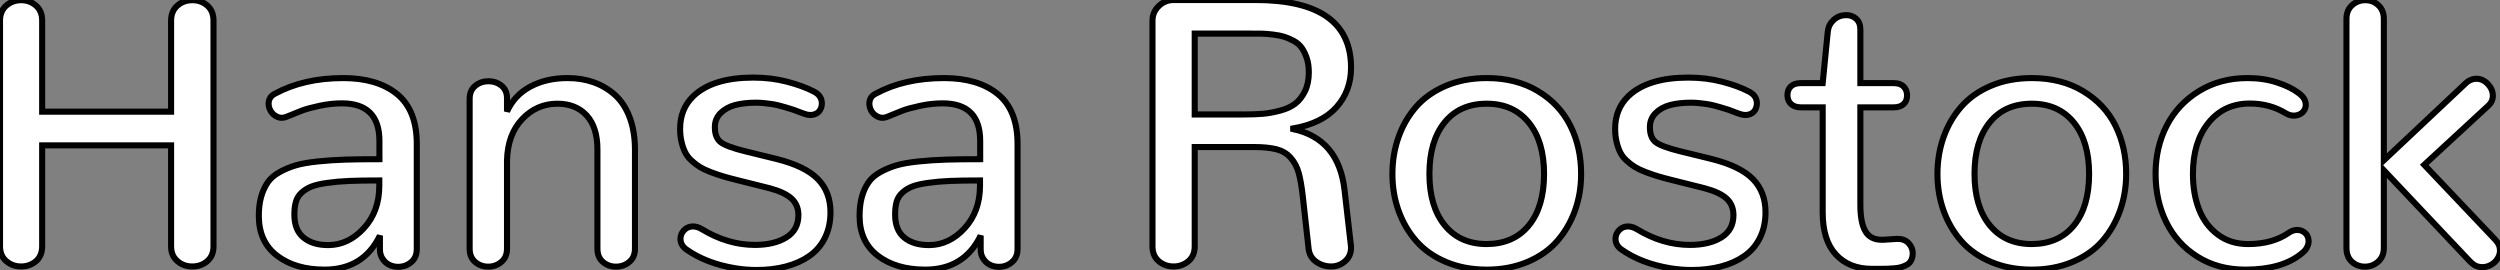 <?xml version="1.0" standalone="no"?>
<svg xmlns="http://www.w3.org/2000/svg" viewBox="5.36 -43.89 411.48 44.44"><rect x="5.36" y="-43.89" width="411.48" height="44.44" fill="#808080" stroke="none"/><path d="M5.36-40.50L5.36-3.36Q5.36-1.80 6.38-0.92Q7.41-0.03 8.83-0.03L8.83-0.03Q10.25-0.03 11.28-0.90Q12.30-1.78 12.30-3.36L12.30-3.36L12.30-19.96L33.52-19.96L33.52-3.36Q33.52-1.80 34.55-0.92Q35.57-0.03 37.00-0.03L37.00-0.03Q38.45-0.03 39.47-0.90Q40.50-1.78 40.50-3.36L40.50-3.36L40.50-40.50Q40.50-42.08 39.48-42.97Q38.47-43.86 37.02-43.86Q35.57-43.86 34.55-42.96Q33.52-42.05 33.52-40.50L33.52-40.50L33.52-25.51L12.30-25.51L12.30-40.50Q12.30-42.08 11.28-42.97Q10.25-43.86 8.86-43.86L8.86-43.86Q7.41-43.86 6.38-42.96Q5.36-42.05 5.36-40.50L5.36-40.50ZM47.96-8.34L47.96-8.34Q47.96-4.10 50.97-1.80Q53.98 0.49 58.76 0.49L58.76 0.49Q65.19 0.49 67.89-5.11L67.89-5.11L67.89-2.84Q67.89-1.94 68.35-1.27Q68.80-0.60 69.45-0.29Q70.11 0.03 70.90 0.03L70.90 0.03Q72.13 0.03 73.05-0.75Q73.96-1.53 73.96-2.90L73.96-2.90L73.96-20.18Q73.96-25.76 70.72-28.40Q67.48-31.04 61.85-31.04L61.85-31.04Q55.32-31.04 50.56-28.44L50.56-28.44Q50.04-28.16 49.81-27.75Q49.57-27.34 49.57-26.82L49.57-26.82Q49.57-26.55 49.64-26.28Q49.71-26.00 49.85-25.74Q49.98-25.48 50.19-25.25Q50.39-25.02 50.64-24.86Q50.89-24.69 51.16-24.60Q51.43-24.50 51.73-24.50L51.73-24.50Q52.14-24.50 52.50-24.66L52.50-24.66Q54.09-25.32 55.06-25.69Q56.03-26.06 57.93-26.47Q59.83-26.88 61.63-26.88L61.63-26.88Q67.81-26.88 67.81-20.70L67.81-20.70L67.81-17.69Q64.50-17.69 62.22-17.62Q59.94-17.55 57.70-17.32Q55.45-17.09 54.02-16.67Q52.58-16.24 51.34-15.54Q50.09-14.85 49.41-13.85Q48.73-12.85 48.34-11.50Q47.96-10.14 47.96-8.34ZM53.81-8.59L53.81-8.59Q53.81-9.79 54.06-10.66Q54.30-11.54 55.00-12.18Q55.70-12.82 56.64-13.19Q57.59-13.56 59.25-13.79Q60.92-14.03 62.88-14.11Q64.83-14.19 67.79-14.19L67.79-14.19L67.79-13.32Q67.79-9.08 65.24-6.32Q62.70-3.55 59.36-3.55L59.36-3.55Q56.82-3.55 55.32-4.79Q53.81-6.02 53.81-8.59ZM82.66-27.62L82.66-2.95Q82.66-1.56 83.56-0.78Q84.46 0 85.72 0L85.72 0Q86.95 0 87.88-0.78Q88.81-1.56 88.81-2.95L88.81-2.95L88.81-17.50Q88.92-21.77 91.31-24.29Q93.71-26.82 97.10-26.82L97.10-26.82Q100.13-26.82 101.91-24.90Q103.69-22.97 103.69-19.30L103.69-19.30L103.69-2.95Q103.69-1.56 104.59-0.78Q105.49 0 106.75 0Q108.01 0 108.94-0.78Q109.87-1.56 109.87-2.95L109.87-2.95L109.87-19.22Q109.87-22.23 109.01-24.54Q108.14-26.85 106.60-28.25Q105.05-29.64 103.09-30.34Q101.12-31.04 98.77-31.04L98.77-31.04Q95.27-31.04 92.64-29.63Q90.02-28.22 88.81-25.54L88.81-25.54L88.81-27.73Q88.81-29.04 87.91-29.78Q87.01-30.52 85.75-30.52Q84.49-30.52 83.58-29.76Q82.66-29.01 82.66-27.62L82.66-27.62ZM117.30-22.70L117.30-22.70Q117.30-21.49 117.54-20.52Q117.77-19.55 118.14-18.81Q118.51-18.07 119.18-17.46Q119.85-16.84 120.53-16.42Q121.21-16.00 122.32-15.57Q123.43-15.15 124.40-14.86Q125.37-14.57 126.79-14.22L126.79-14.22L132.02-12.91Q134.50-12.25 135.64-11.21Q136.77-10.17 136.77-8.48L136.77-8.48Q136.77-6.04 134.78-4.81Q132.78-3.58 129.61-3.58L129.61-3.58Q125.13-3.58 120.86-6.18L120.86-6.18Q120.12-6.62 119.41-6.62L119.41-6.62Q118.54-6.62 117.95-6.00Q117.36-5.39 117.36-4.59L117.36-4.59Q117.36-3.53 118.32-2.84L118.32-2.84Q121.60-0.52 126.41 0.27L126.41 0.27Q128.19 0.55 129.88 0.55L129.88 0.55Q132.54 0.55 134.72-0.03Q136.91-0.60 138.56-1.75Q140.22-2.90 141.13-4.74Q142.05-6.59 142.05-8.94L142.05-8.94Q142.05-12.30 139.97-14.42Q137.89-16.54 133.19-17.72L133.19-17.72L128.05-18.98Q124.96-19.74 123.99-20.48Q123.02-21.22 123.02-22.97L123.02-22.97Q123.02-24.34 123.96-25.28Q124.91-26.22 126.38-26.61Q127.86-26.99 129.80-26.99L129.80-26.99Q130.43-26.99 131.11-26.92Q131.80-26.85 132.34-26.77Q132.89-26.69 133.51-26.54Q134.12-26.39 134.56-26.25Q135.00-26.11 135.54-25.95Q136.09-25.79 136.39-25.66Q136.69-25.54 137.13-25.38Q137.57-25.21 137.73-25.16L137.73-25.16Q138.28-24.96 138.74-24.96L138.74-24.96Q139.18-24.96 139.55-25.12Q139.92-25.27 140.15-25.53Q140.38-25.79 140.51-26.14Q140.63-26.50 140.63-26.85L140.63-26.85Q140.63-28.16 139.32-28.82L139.32-28.82Q137.54-29.75 134.94-30.43Q132.34-31.12 129.34-31.12L129.34-31.12Q122.66-31.12 119.46-28.05L119.46-28.05Q117.30-25.95 117.30-22.70ZM146.84-8.34L146.84-8.34Q146.84-4.10 149.84-1.80Q152.85 0.49 157.64 0.49L157.64 0.49Q164.06 0.49 166.77-5.11L166.77-5.11L166.77-2.84Q166.77-1.94 167.22-1.27Q167.67-0.60 168.33-0.29Q168.98 0.03 169.78 0.03L169.78 0.03Q171.01 0.03 171.92-0.75Q172.84-1.53 172.84-2.90L172.84-2.90L172.84-20.18Q172.84-25.76 169.60-28.40Q166.36-31.04 160.73-31.04L160.73-31.04Q154.19-31.04 149.43-28.44L149.43-28.44Q148.91-28.16 148.68-27.75Q148.45-27.34 148.45-26.82L148.45-26.82Q148.45-26.55 148.52-26.28Q148.59-26.00 148.72-25.74Q148.86-25.48 149.06-25.25Q149.27-25.02 149.52-24.86Q149.76-24.69 150.04-24.60Q150.31-24.50 150.61-24.50L150.61-24.50Q151.02-24.50 151.38-24.66L151.38-24.66Q152.96-25.32 153.93-25.69Q154.90-26.06 156.80-26.47Q158.70-26.88 160.51-26.88L160.51-26.88Q166.69-26.88 166.69-20.70L166.69-20.70L166.69-17.69Q163.38-17.69 161.10-17.62Q158.81-17.55 156.57-17.32Q154.33-17.09 152.89-16.67Q151.46-16.24 150.21-15.54Q148.97-14.85 148.29-13.85Q147.60-12.85 147.22-11.50Q146.84-10.14 146.84-8.34ZM152.69-8.59L152.69-8.59Q152.69-9.79 152.93-10.66Q153.18-11.54 153.88-12.18Q154.57-12.82 155.52-13.19Q156.46-13.56 158.13-13.79Q159.80-14.03 161.75-14.11Q163.71-14.19 166.66-14.19L166.66-14.19L166.66-13.32Q166.66-9.08 164.12-6.32Q161.57-3.55 158.24-3.55L158.24-3.55Q155.70-3.55 154.19-4.79Q152.69-6.02 152.69-8.59Z" fill="white" stroke="black" transform="scale(1,1)"/><path d="M195.05-40.50L195.05-3.34Q195.05-1.78 196.08-0.90Q197.10-0.03 198.52-0.03L198.52-0.03Q199.92-0.03 200.96-0.90Q202.00-1.78 202.00-3.34L202.00-3.34L202.00-19.69L211.57-19.69Q211.62-19.69 211.70-19.69L211.70-19.69Q214.03-19.69 215.46-19.32Q216.90-18.95 217.80-17.92Q218.70-16.90 219.11-15.45Q219.52-14 219.80-11.46L219.80-11.46L220.73-3.09Q220.86-1.61 221.97-0.82Q223.08-0.03 224.45-0.03L224.45-0.03Q225.76-0.03 226.74-0.89Q227.73-1.75 227.73-3.12L227.73-3.12Q227.73-3.31 227.70-3.53L227.70-3.53L226.66-12.61Q225.70-21.03 218.21-22.64L218.21-22.64L218.21-22.75Q222.94-23.57 225.33-26.25Q227.73-28.93 227.73-32.76L227.73-32.76Q227.73-43.89 212.00-43.89L212.00-43.89L198.55-43.89Q197.10-43.89 196.08-42.89Q195.05-41.89 195.05-40.50L195.05-40.50ZM210.04-25.05L202.00-25.05L202.00-38.36L211.16-38.36Q212.36-38.36 213.06-38.35Q213.75-38.34 214.90-38.20Q216.05-38.06 216.76-37.83Q217.47-37.60 218.31-37.15Q219.14-36.70 219.62-36.01Q220.10-35.33 220.44-34.33Q220.78-33.33 220.78-31.99L220.78-31.99Q220.78-30.16 220.14-28.86Q219.50-27.56 218.54-26.82Q217.58-26.09 216.05-25.68Q214.52-25.27 213.19-25.16Q211.87-25.05 210.04-25.05L210.04-25.05ZM234.54-15.26L234.54-15.26Q234.54-12.03 235.55-9.21Q236.56-6.40 238.46-4.22Q240.36-2.05 243.35-0.78Q246.35 0.49 250.07 0.49L250.07 0.49Q253.76 0.49 256.77-0.78Q259.77-2.05 261.67-4.22Q263.57-6.40 264.59-9.23Q265.60-12.06 265.60-15.26L265.60-15.26Q265.60-19.66 263.83-23.20Q262.07-26.74 258.50-28.89Q254.93-31.04 250.07-31.04L250.07-31.04Q246.35-31.04 243.37-29.78Q240.39-28.52 238.47-26.35Q236.56-24.17 235.55-21.33Q234.54-18.48 234.54-15.26ZM240.63-15.26L240.63-15.26Q240.63-20.64 243.12-23.73Q245.61-26.82 250.07-26.82L250.07-26.82Q254.47-26.82 256.98-23.72Q259.50-20.62 259.50-15.26L259.50-15.26Q259.50-9.87 257.01-6.81Q254.52-3.75 250.07-3.72L250.07-3.72Q245.66-3.72 243.15-6.81Q240.63-9.90 240.63-15.26ZM271.20-22.70L271.20-22.70Q271.20-21.49 271.44-20.52Q271.67-19.55 272.04-18.81Q272.41-18.07 273.08-17.46Q273.75-16.84 274.43-16.42Q275.11-16.00 276.22-15.57Q277.33-15.15 278.30-14.86Q279.27-14.57 280.69-14.22L280.69-14.22L285.91-12.91Q288.40-12.25 289.54-11.21Q290.67-10.17 290.67-8.48L290.67-8.48Q290.67-6.04 288.68-4.81Q286.68-3.58 283.51-3.58L283.51-3.58Q279.02-3.58 274.76-6.18L274.76-6.18Q274.02-6.62 273.31-6.62L273.31-6.62Q272.43-6.62 271.85-6.00Q271.26-5.39 271.26-4.59L271.26-4.59Q271.26-3.53 272.21-2.84L272.21-2.84Q275.50-0.52 280.31 0.27L280.31 0.27Q282.09 0.55 283.78 0.55L283.78 0.55Q286.43 0.55 288.62-0.03Q290.81-0.60 292.46-1.75Q294.12-2.90 295.03-4.74Q295.95-6.59 295.95-8.94L295.95-8.94Q295.95-12.30 293.87-14.42Q291.79-16.54 287.09-17.72L287.09-17.72L281.95-18.98Q278.86-19.74 277.89-20.48Q276.92-21.22 276.92-22.97L276.92-22.97Q276.92-24.34 277.86-25.28Q278.80-26.22 280.28-26.61Q281.76-26.99 283.70-26.99L283.70-26.99Q284.33-26.99 285.01-26.92Q285.70-26.85 286.24-26.77Q286.79-26.69 287.40-26.54Q288.02-26.39 288.46-26.25Q288.89-26.11 289.44-25.95Q289.99-25.79 290.29-25.66Q290.59-25.54 291.03-25.38Q291.46-25.21 291.63-25.16L291.63-25.16Q292.18-24.96 292.64-24.96L292.64-24.96Q293.08-24.96 293.45-25.12Q293.82-25.27 294.05-25.53Q294.28-25.79 294.40-26.14Q294.53-26.50 294.53-26.85L294.53-26.85Q294.53-28.16 293.21-28.82L293.21-28.82Q291.44-29.75 288.84-30.43Q286.24-31.12 283.23-31.12L283.23-31.12Q276.56-31.12 273.36-28.05L273.36-28.05Q271.20-25.95 271.20-22.70ZM300.12-29.67Q299.56-29.12 299.56-28.23Q299.56-27.34 300.13-26.78Q300.71-26.22 301.80-26.22L301.80-26.22L305.36-26.22L305.36-8.91Q305.36-4.35 307.53-2.00Q309.70 0.36 313.45 0.36L313.45 0.36Q313.59 0.36 313.75 0.36Q313.91 0.36 314.05 0.36Q314.19 0.36 314.34 0.36Q314.49 0.36 314.64 0.36Q314.79 0.36 314.93 0.36L314.93 0.36Q315.58 0.36 316.07 0.34Q316.57 0.33 317.17 0.27Q317.77 0.22 318.17 0.11Q318.56 0 318.97-0.18Q319.38-0.36 319.63-0.62Q319.88-0.88 320.03-1.29Q320.18-1.70 320.18-2.19L320.18-2.19Q320.18-3.12 319.52-3.84Q318.86-4.57 317.74-4.57L317.74-4.57Q317.66-4.57 317.55-4.57L317.55-4.57L315.39-4.43Q315.23-4.43 315.06-4.43L315.06-4.43Q313.20-4.43 312.38-5.84Q311.56-7.25 311.56-10.20L311.56-10.20L311.56-26.22L317.03-26.22Q318.13-26.22 318.69-26.76Q319.25-27.29 319.25-28.18Q319.25-29.07 318.69-29.64Q318.13-30.21 317.03-30.21L317.03-30.21L311.56-30.21L311.56-38.99Q311.56-40.17 310.89-40.78Q310.22-41.40 309.24-41.40L309.24-41.40Q308.04-41.40 307.19-40.63Q306.34-39.87 306.20-38.72L306.20-38.72L305.36-30.21L301.77-30.21Q300.68-30.21 300.12-29.67ZM324.25-15.26L324.25-15.26Q324.25-12.03 325.26-9.21Q326.27-6.40 328.17-4.22Q330.07-2.05 333.07-0.78Q336.06 0.49 339.78 0.49L339.78 0.49Q343.47 0.49 346.48-0.78Q349.49-2.05 351.39-4.22Q353.29-6.40 354.30-9.23Q355.31-12.06 355.31-15.26L355.31-15.26Q355.31-19.66 353.55-23.20Q351.79-26.74 348.22-28.89Q344.65-31.04 339.78-31.04L339.78-31.04Q336.06-31.04 333.08-29.78Q330.10-28.52 328.19-26.35Q326.27-24.17 325.26-21.33Q324.25-18.48 324.25-15.26ZM330.35-15.26L330.35-15.26Q330.35-20.64 332.84-23.73Q335.32-26.82 339.78-26.82L339.78-26.82Q344.18-26.82 346.70-23.72Q349.21-20.62 349.21-15.26L349.21-15.26Q349.21-9.87 346.73-6.81Q344.24-3.75 339.78-3.72L339.78-3.72Q335.38-3.72 332.86-6.81Q330.35-9.90 330.35-15.26ZM360.15-15.29L360.15-15.29Q360.15-10.91 361.90-7.34Q363.65-3.77 367.04-1.64Q370.43 0.49 374.92 0.49L374.92 0.49Q381.02 0.49 384.24-2.21L384.24-2.21Q384.82-2.65 385.08-3.19Q385.34-3.72 385.34-4.18L385.34-4.18Q385.34-4.57 385.20-4.92Q385.06-5.28 384.79-5.52Q384.52-5.77 384.19-5.91Q383.86-6.04 383.45-6.04L383.45-6.04Q383.12-6.04 382.77-5.93Q382.41-5.82 382.08-5.58L382.08-5.58Q379.40-3.72 375.38-3.72L375.38-3.72Q372.46-3.72 370.37-5.30Q368.27-6.89 367.29-9.46Q366.30-12.03 366.30-15.26L366.30-15.26Q366.30-20.51 368.86-23.68Q371.42-26.85 375.68-26.85L375.68-26.85Q378.94-26.85 381.59-25.24L381.59-25.24Q382.22-24.86 382.90-24.86L382.90-24.86Q383.45-24.86 383.90-25.09Q384.35-25.32 384.61-25.73Q384.87-26.14 384.87-26.63L384.87-26.63Q384.87-27.73 383.70-28.57L383.70-28.57Q382.36-29.59 380.17-30.31Q377.98-31.04 375.27-31.04L375.27-31.04Q370.79-31.04 367.30-28.90Q363.82-26.77 361.98-23.20Q360.15-19.63 360.15-15.29ZM391.57-40.80L391.57-3.09Q391.57-1.61 392.46-0.81Q393.35 0 394.61 0L394.61 0Q395.84 0 396.78-0.82Q397.72-1.64 397.72-3.09L397.72-3.09L397.72-15.86L411.91-0.85Q412.24-0.52 412.57-0.30Q412.90-0.08 413.25 0Q413.61 0.08 413.94 0.08L413.94 0.08Q414.68 0.08 415.36-0.30Q416.04-0.68 416.44-1.33Q416.84-1.97 416.84-2.65L416.84-2.65Q416.84-3.64 416.07-4.43L416.07-4.43L404.37-16.76L414.89-26.47Q415.66-27.15 415.66-28.14L415.66-28.14Q415.66-29.20 414.84-30.06Q414.02-30.93 412.93-30.93L412.93-30.93Q412.52-30.93 412.08-30.76Q411.64-30.60 411.29-30.27L411.29-30.27L397.72-17.50L397.72-40.80Q397.72-42.19 396.82-43.03Q395.92-43.86 394.69-43.86L394.69-43.86Q393.40-43.86 392.49-43.03Q391.57-42.19 391.57-40.80L391.57-40.80Z" fill="white" stroke="black" transform="scale(1,1)"/></svg>